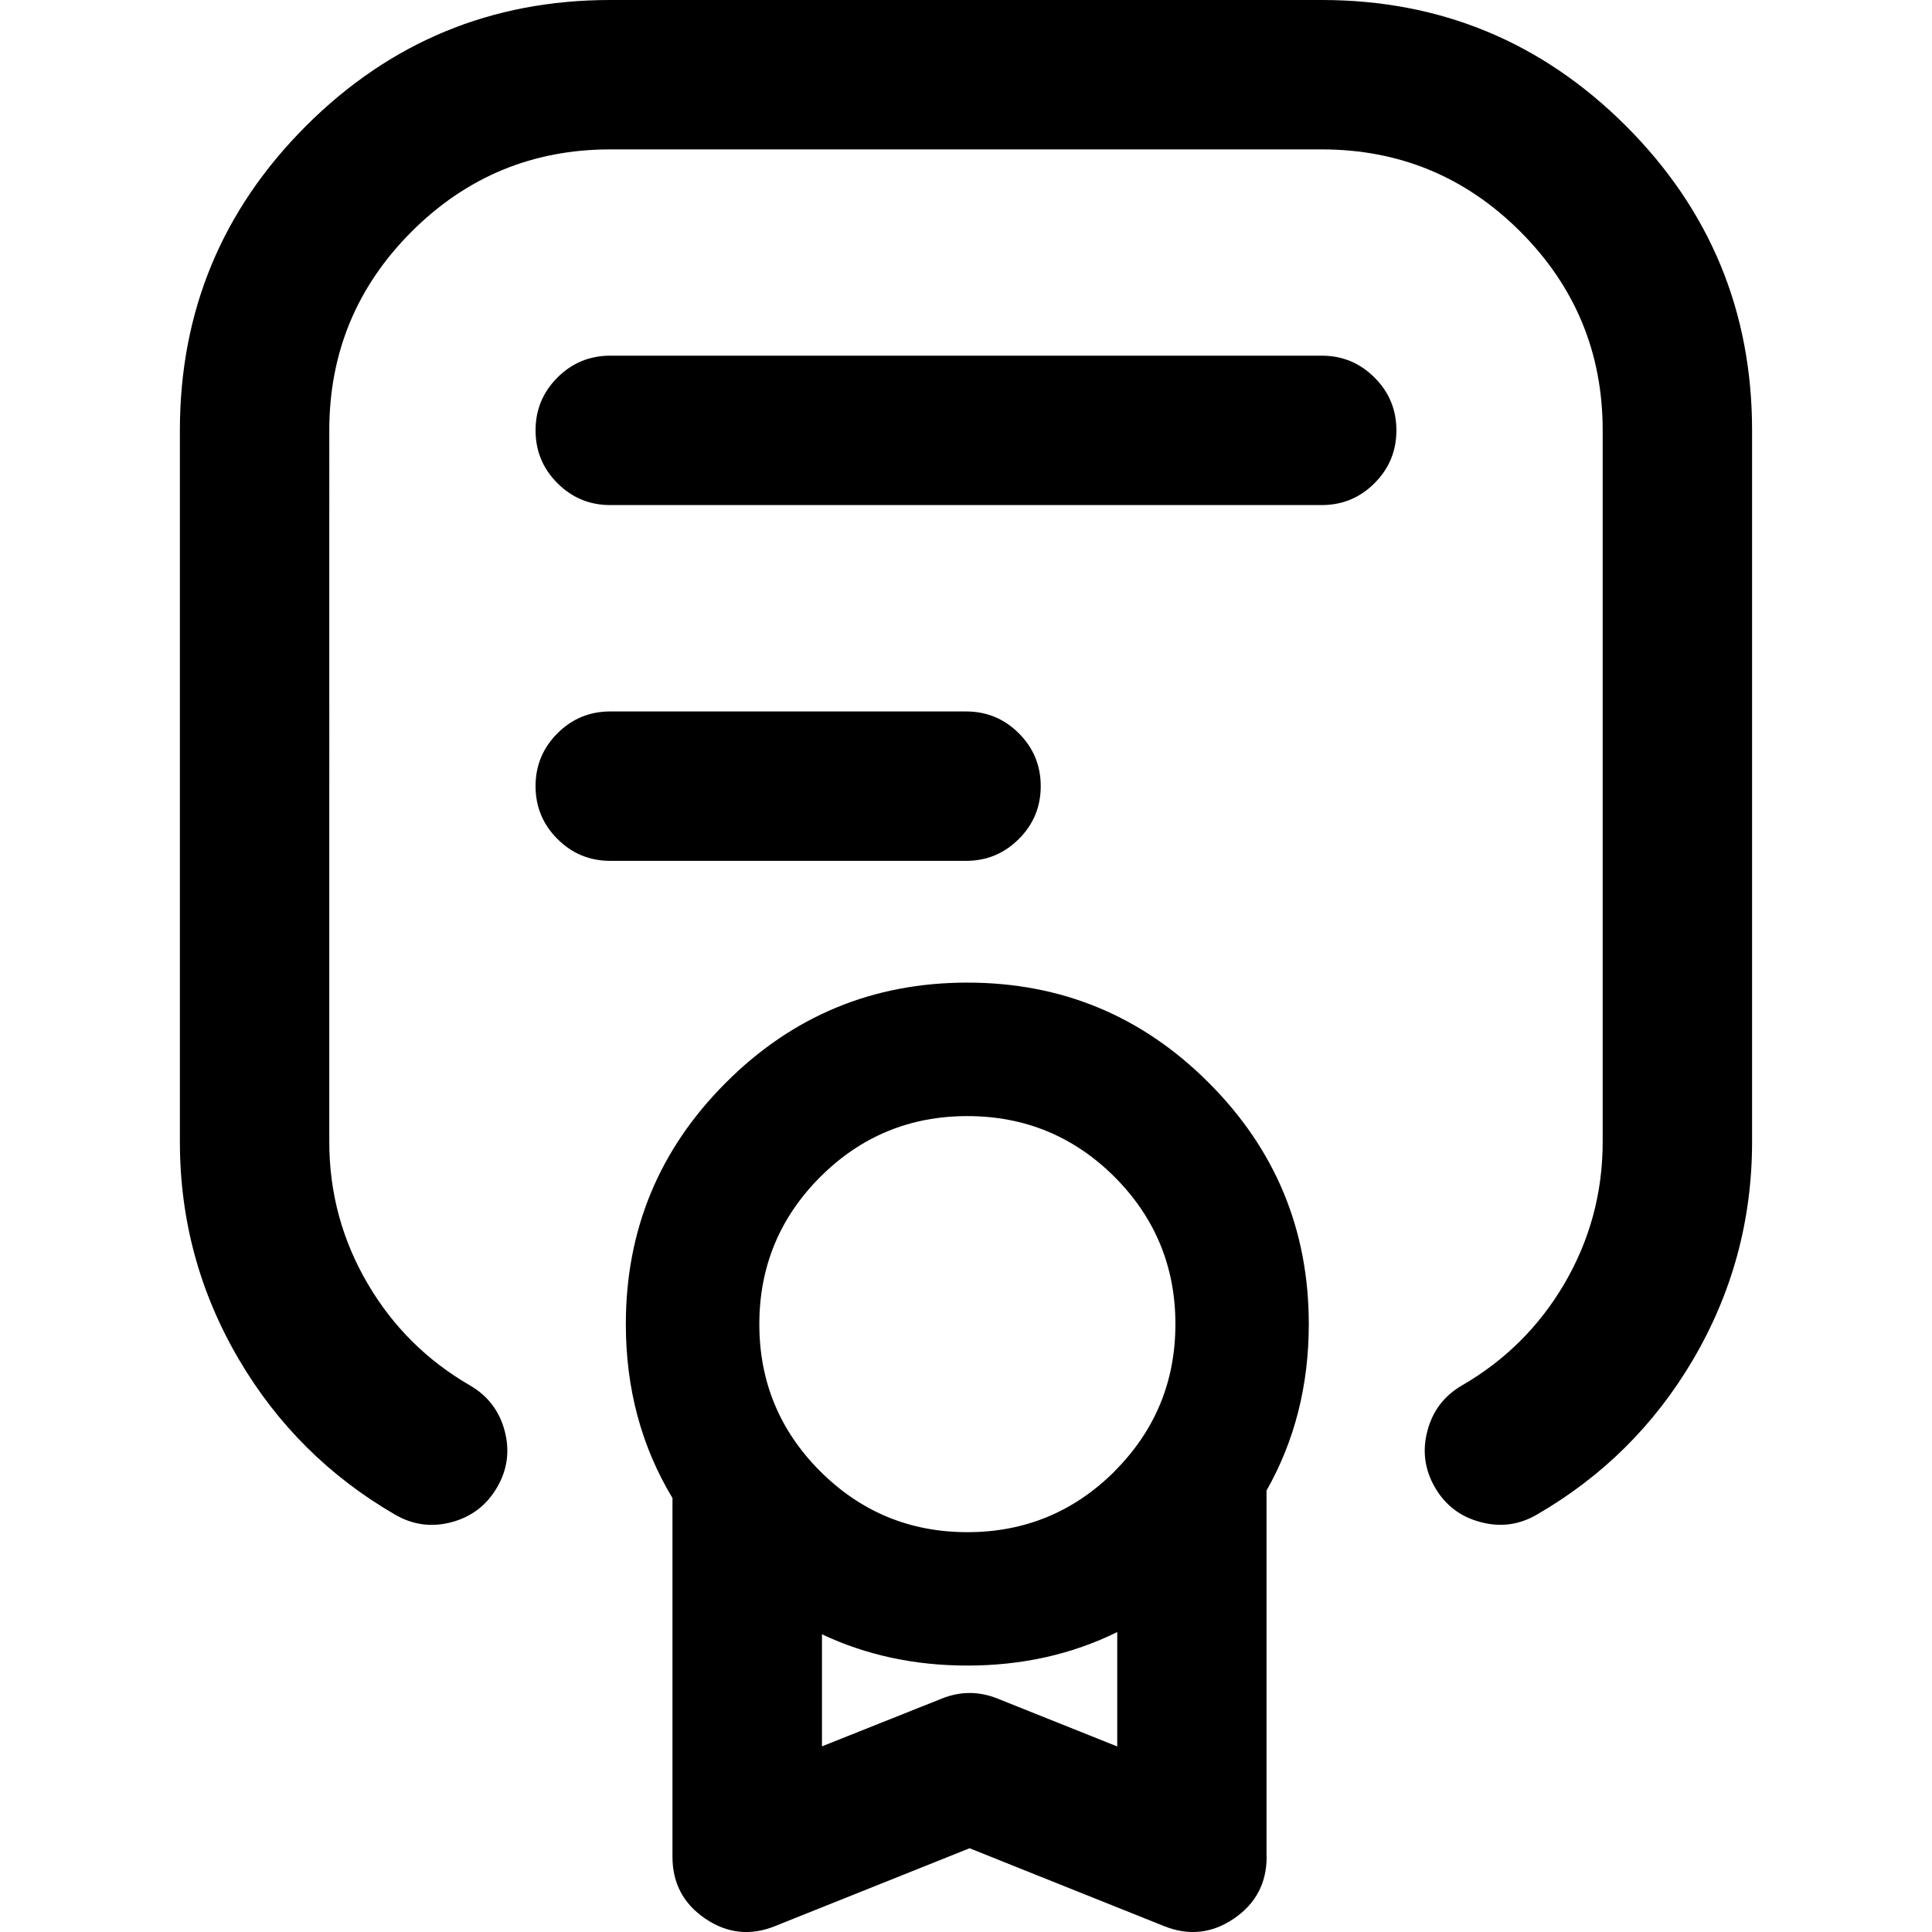 <?xml version="1.0" standalone="no"?><!DOCTYPE svg PUBLIC "-//W3C//DTD SVG 1.1//EN" "http://www.w3.org/Graphics/SVG/1.1/DTD/svg11.dtd"><svg t="1746607565815" class="icon" viewBox="0 0 1024 1024" version="1.1" xmlns="http://www.w3.org/2000/svg" p-id="2689" xmlns:xlink="http://www.w3.org/1999/xlink" width="48" height="48"><path d="M174.528 605.188q0 40.666 20.531 75.507 19.909 33.823 53.958 53.562 14.196 8.201 18.438 24.038 4.242 15.837-3.959 29.977-8.258 14.253-24.094 18.495-15.837 4.242-29.977-3.959-52.035-30.146-82.577-81.898Q95.344 667.516 95.344 605.188V228.105q0-94.455 66.797-161.308Q228.995 0 323.449 0H700.532q94.455 0 161.308 66.797 66.797 66.853 66.797 161.308V605.188q0 62.329-31.447 115.721-30.542 51.752-82.577 81.842-14.14 8.258-29.977 3.959-15.893-4.185-24.094-18.382-8.201-14.196-3.959-30.033 4.185-15.837 18.382-24.038 34.049-19.739 54.014-53.562 20.475-34.841 20.475-75.507V228.105q0-61.65-43.607-105.314Q762.239 79.183 700.532 79.183H323.449q-61.65 0-105.314 43.607-43.607 43.664-43.607 105.314V605.188z m526.004-416.675q16.402 0 27.997 11.595 11.595 11.595 11.595 27.997 0 16.402-11.595 27.997-11.595 11.595-27.997 11.595H323.449q-16.402 0-27.997-11.595-11.595-11.595-11.595-27.997 0-16.402 11.595-27.997 11.595-11.595 27.997-11.595H700.532zM512.019 377.083q16.402 0 27.997 11.595 11.595 11.595 11.595 27.997 0 16.402-11.595 27.997-11.595 11.595-27.997 11.595H323.449q-16.402 0-27.997-11.595-11.595-11.595-11.595-27.997 0-16.402 11.595-27.997 11.595-11.595 27.997-11.595h188.57zM671.347 984.137q0 20.984-17.42 32.805-17.364 11.764-36.877 3.959L513.885 979.612l-103.165 41.289q-19.513 7.805-36.877-3.959-17.42-11.821-17.42-32.805v-190.153q-24.717-40.949-24.717-92.192 0-74.941 52.996-127.938 52.996-53.053 127.994-53.053 74.941 0 127.938 53.053 53.053 52.996 53.053 127.938 0 48.754-22.398 88.233V984.137z m-80.597-204.35q32.239-32.296 32.239-77.996 0-45.644-32.239-77.996-32.352-32.239-78.052-32.239-45.644 0-77.939 32.239-32.296 32.352-32.296 78.052 0 45.644 32.239 77.939 32.352 32.296 78.052 32.296 45.644 0 77.996-32.239z m-78.052 102.995q-41.911 0-77.034-16.572v59.388l63.573-25.339q14.705-5.882 29.411 0l63.516 25.395v-60.632q-36.028 17.76-79.41 17.76z" p-id="2690" fill="#000000"></path></svg>